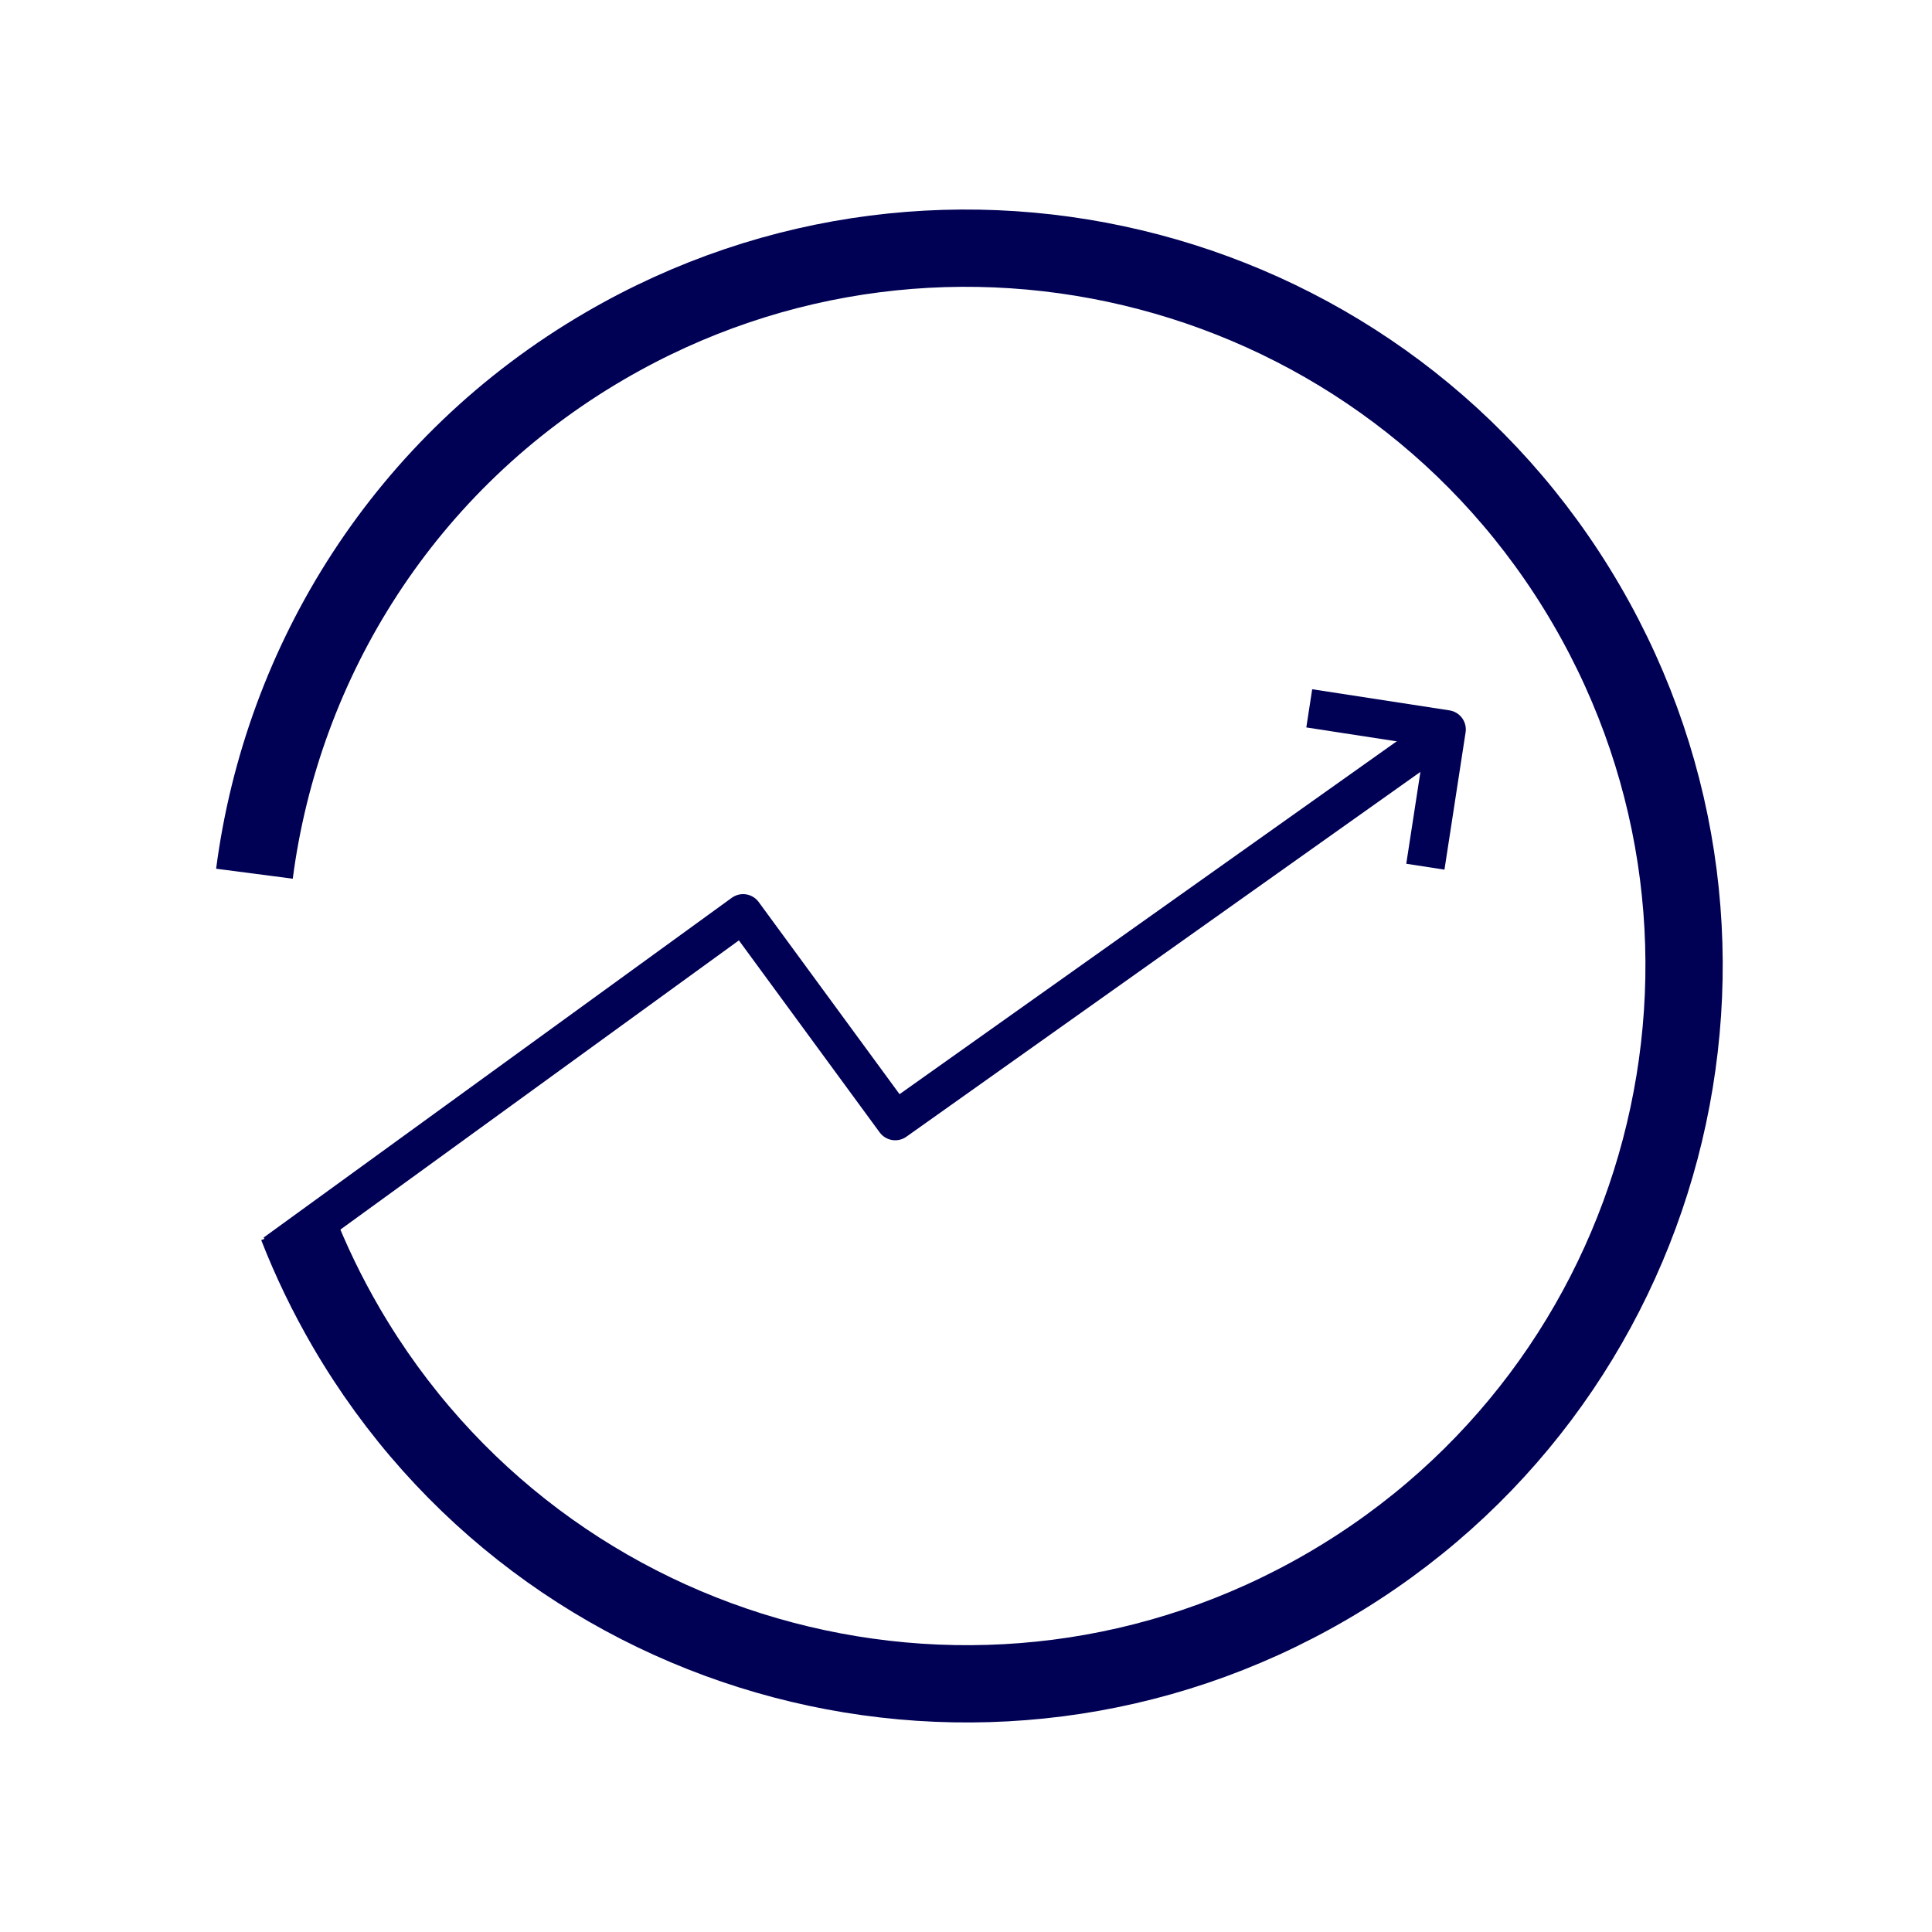 <?xml version="1.0" encoding="UTF-8"?>
<svg xmlns="http://www.w3.org/2000/svg" id="Top_Flow" data-name="Top Flow" viewBox="0 0 300 300">
  <defs>
    <style>
      .cls-1 {
        stroke-width: 12px;
      }

      .cls-1, .cls-2 {
        fill: none;
        stroke: #005;
        stroke-linejoin: round;
      }

      .cls-2 {
        stroke-width: 6px;
      }
    </style>
  </defs>
  <path class="cls-1" d="M39.51,135.67c4.31-33.08,23.37-63.87,54.42-81.96,53.18-30.99,121.41-13,152.4,40.18,30.99,53.18,13,121.41-40.18,152.4-53.18,30.99-121.41,13-152.4-40.18-2.98-5.12-5.51-10.38-7.6-15.73"></path>
  <g>
    <polyline class="cls-2" points="42.69 194.6 115.39 141.84 139.01 174.06 223.21 114.3"></polyline>
    <polyline class="cls-2" points="221.33 134.58 224.61 113.27 203.3 109.99"></polyline>
  </g>
</svg>
